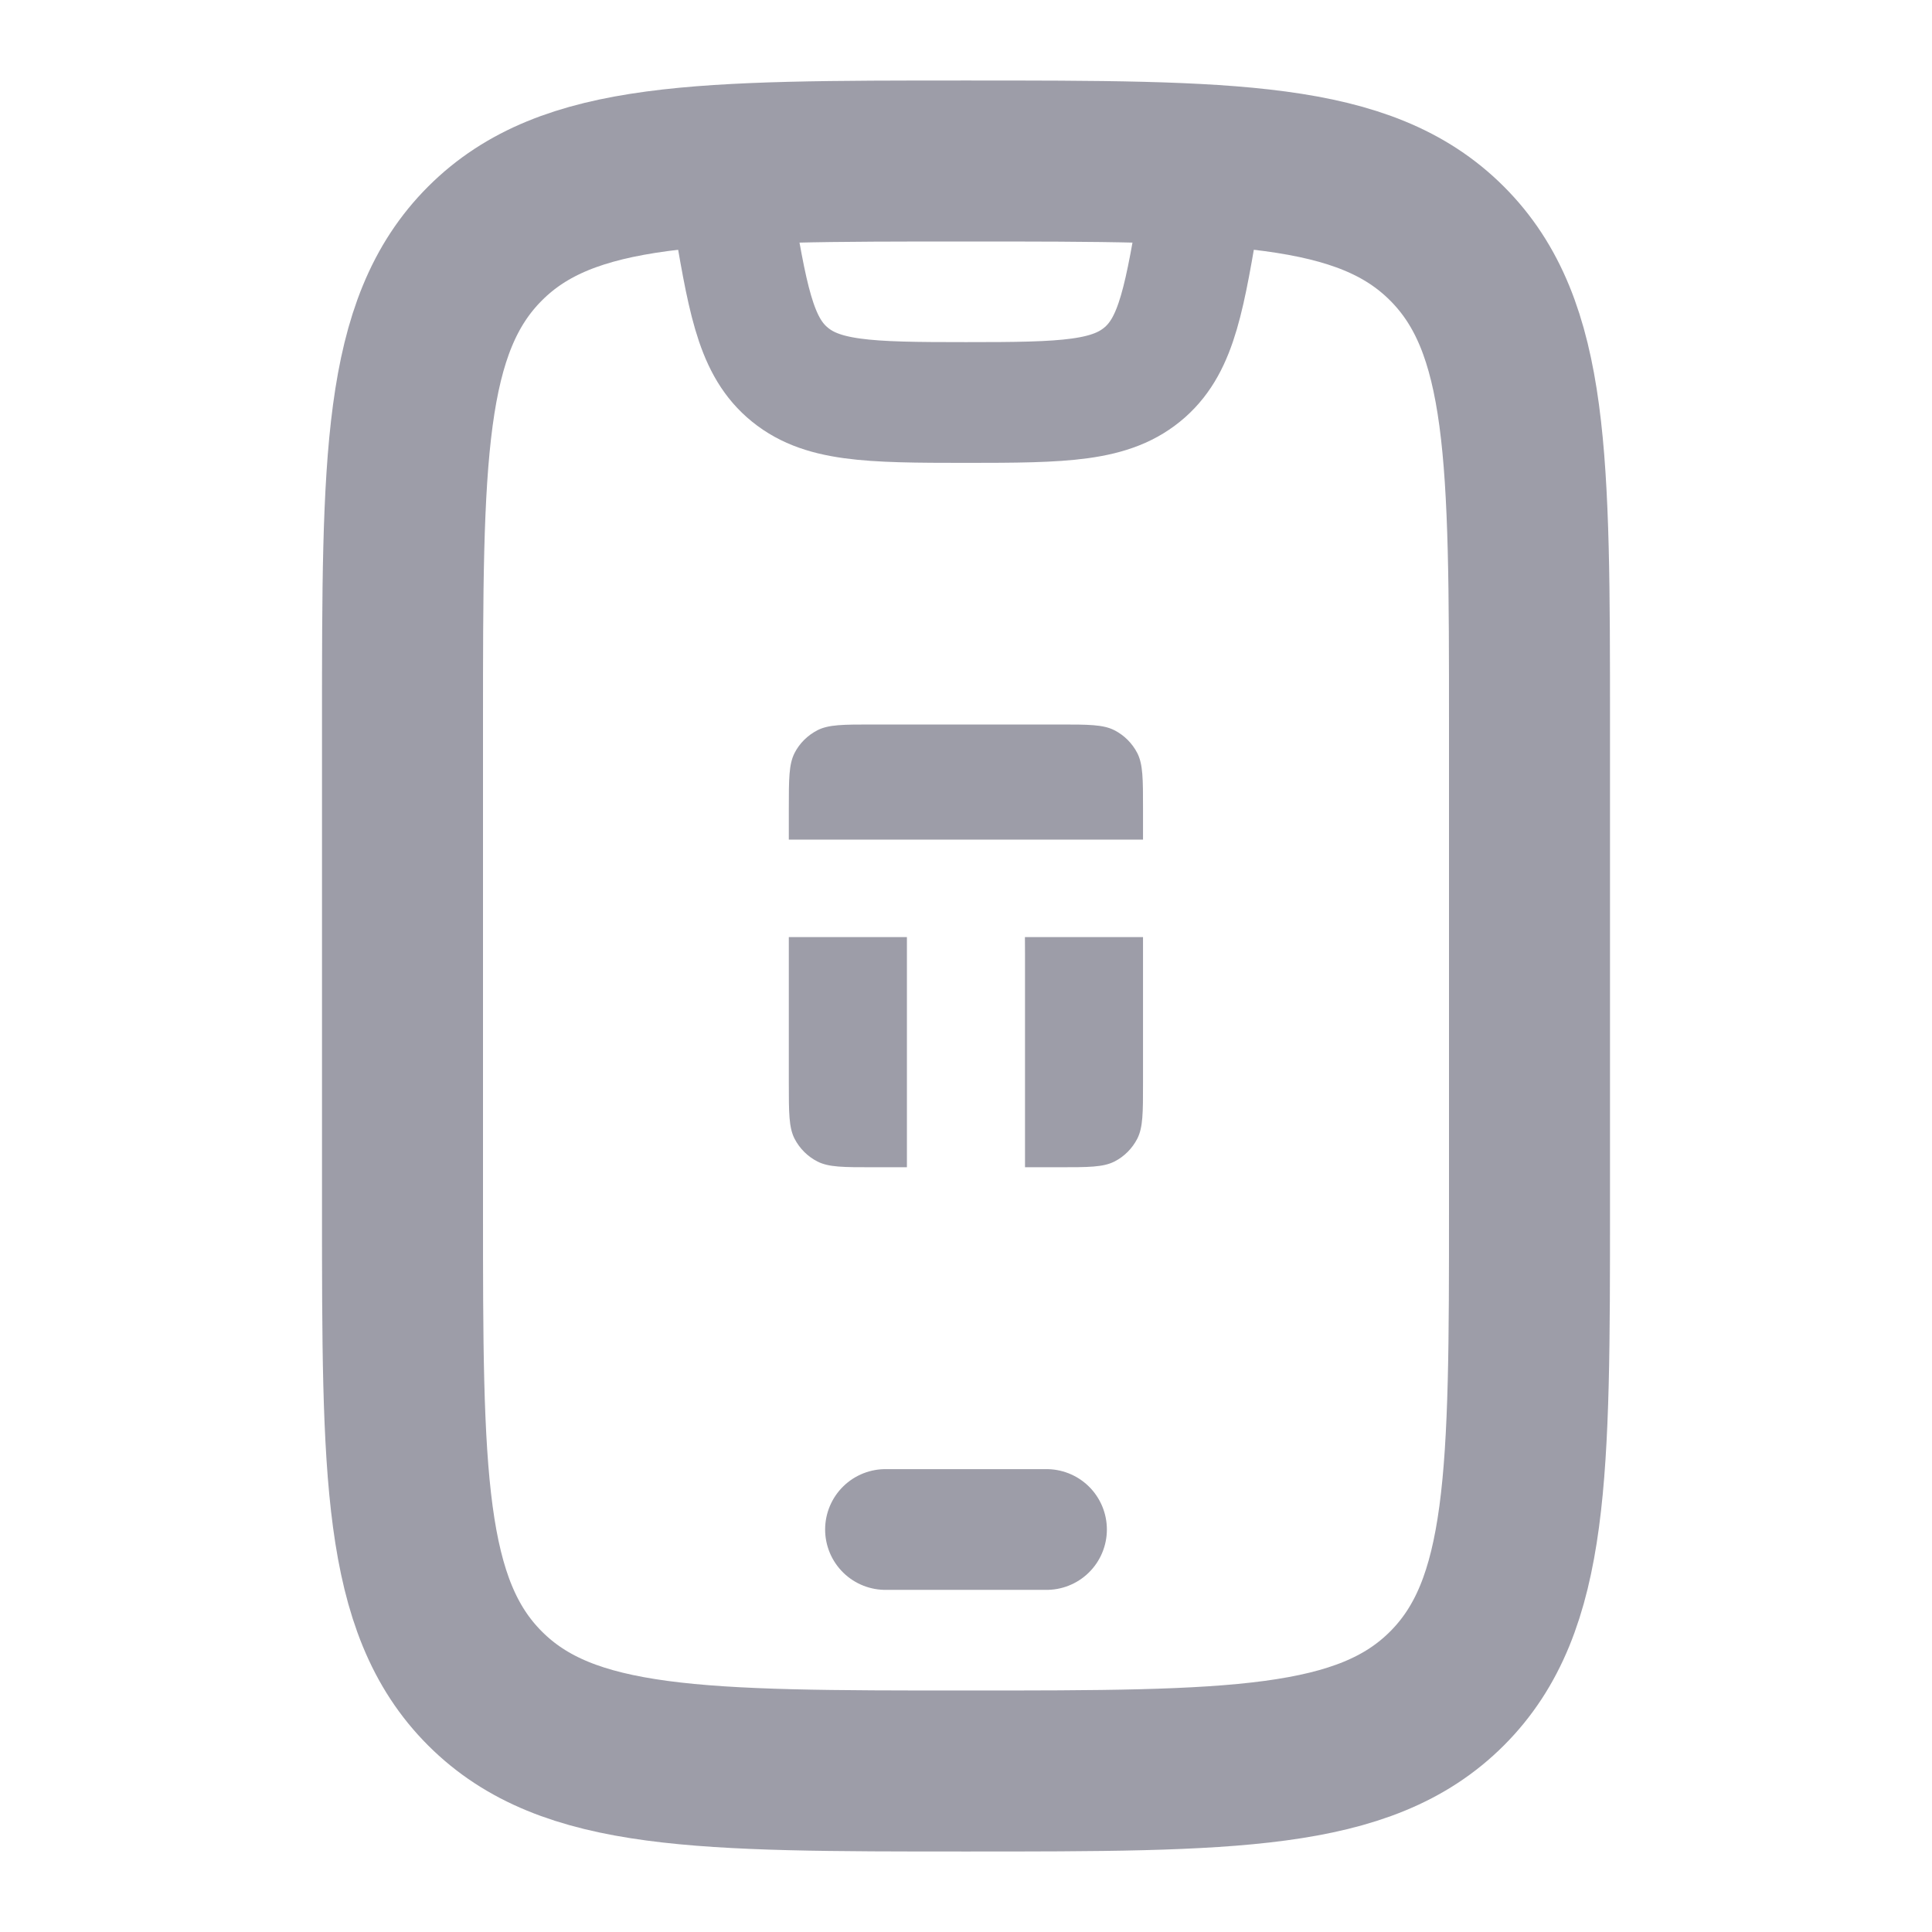<svg width="24" height="24" viewBox="0 0 24 24" fill="none" xmlns="http://www.w3.org/2000/svg">
<path d="M11.266 11.641V14.5H10.842C10.477 14.5 10.295 14.5 10.155 14.429C10.033 14.367 9.933 14.267 9.87 14.145C9.799 14.005 9.799 13.822 9.799 13.457V11.641H11.266ZM14.199 13.457C14.199 13.822 14.199 14.005 14.128 14.145C14.065 14.267 13.966 14.367 13.844 14.429C13.704 14.5 13.521 14.5 13.156 14.5H12.733V11.843L12.732 11.641H14.199V13.457ZM13.156 9C13.521 9 13.703 9 13.843 9.071C13.965 9.133 14.065 9.233 14.128 9.355C14.199 9.495 14.199 9.678 14.199 10.043V10.43H9.799V10.043C9.799 9.678 9.799 9.495 9.87 9.355C9.932 9.233 10.033 9.134 10.155 9.071C10.295 9 10.477 9 10.842 9H13.156Z" fill="#9D9DA8"/>
<path d="M5 9C5 5.7 5 4.05 6.025 3.025C7.05 2 8.7 2 12 2C15.3 2 16.95 2 17.975 3.025C19 4.05 19 5.7 19 9V15C19 18.3 19 19.95 17.975 20.975C16.95 22 15.3 22 12 22C8.7 22 7.05 22 6.025 20.975C5 19.95 5 18.3 5 15V9Z" stroke="#9D9DA8" stroke-width="2" stroke-linecap="round"/>
<path d="M11 19H13" stroke="#9D9DA8" stroke-width="1.5" stroke-linecap="round" stroke-linejoin="round"/>
<path d="M9 2L9.089 2.534C9.282 3.691 9.378 4.27 9.775 4.622C10.189 4.989 10.776 5 12 5C13.224 5 13.811 4.989 14.225 4.622C14.622 4.27 14.718 3.691 14.911 2.534L15 2" stroke="#9D9DA8" stroke-width="1.5" stroke-linejoin="round"/>
</svg>
